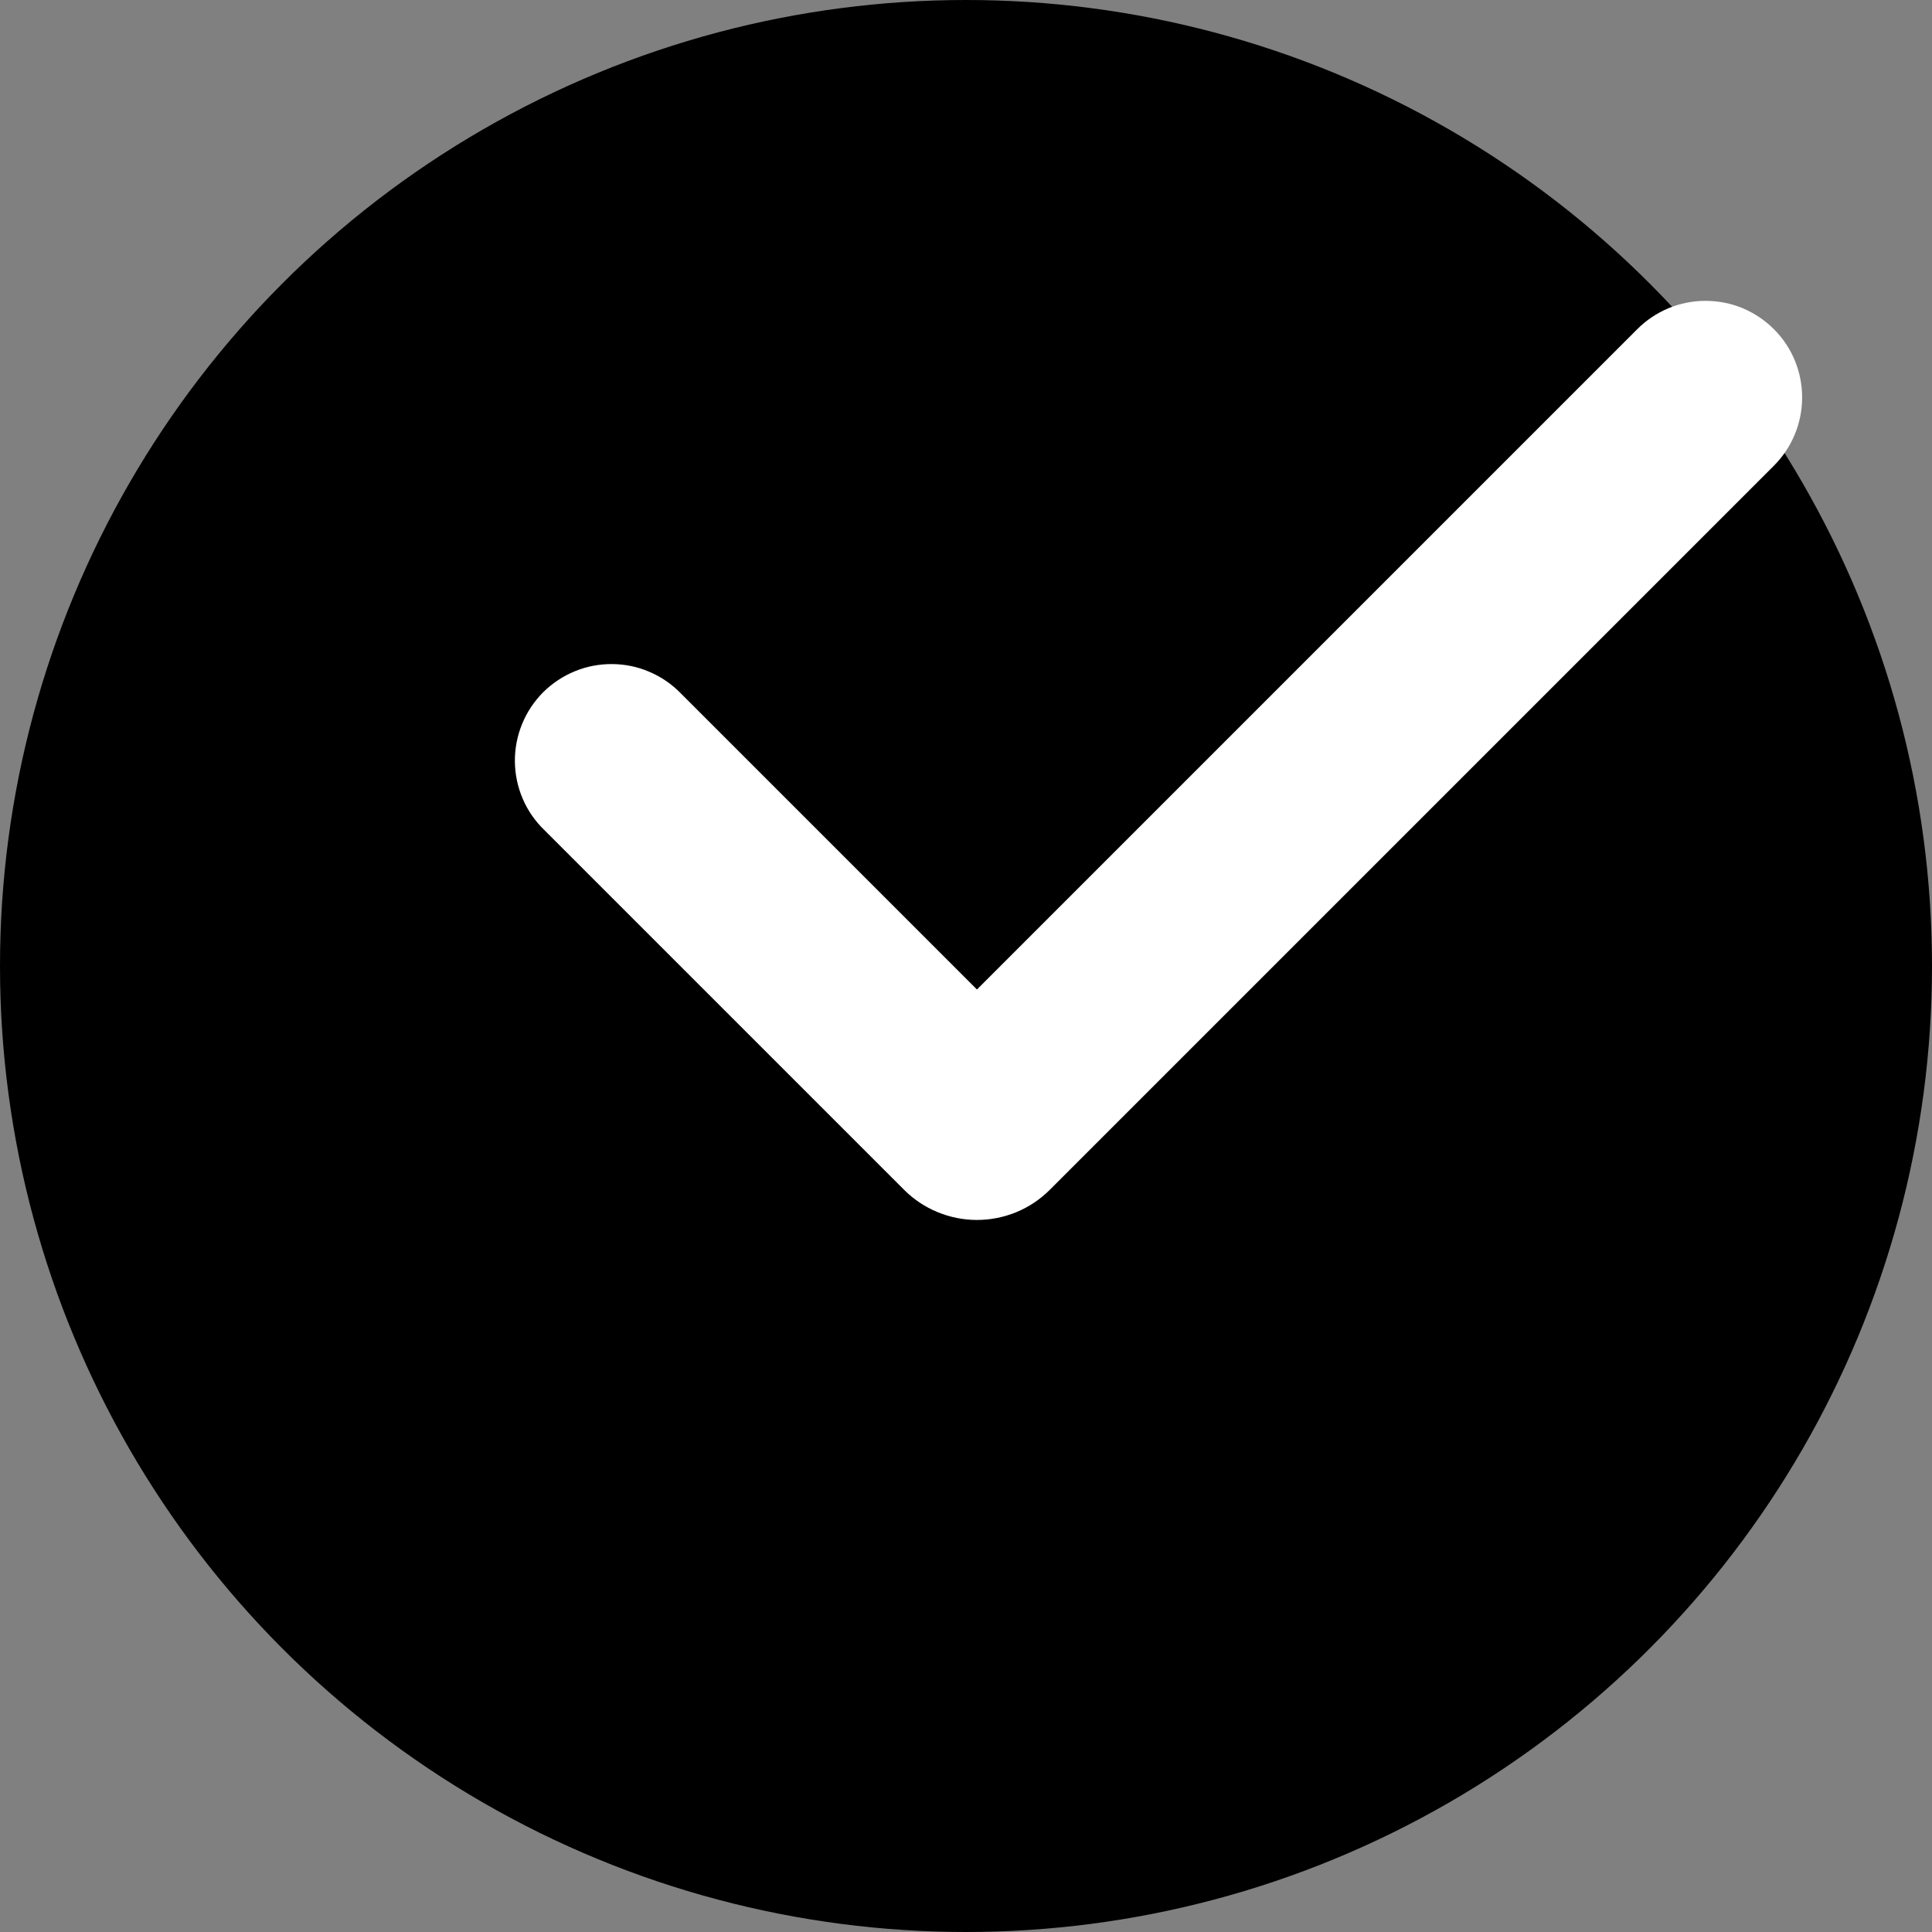 <svg width="18" height="18" viewBox="0 0 18 18" fill="none" xmlns="http://www.w3.org/2000/svg">
<rect x="0" y="0" width="18" height="18" fill="#808080" stroke="none"/>
<circle cx="9" cy="9" r="9" fill="black"/>
<path fill-rule="evenodd" clip-rule="evenodd" d="M16.527 3.067C16.696 3.235 16.79 3.464 16.79 3.703C16.79 3.941 16.696 4.17 16.527 4.339L9.781 11.085C9.692 11.174 9.586 11.245 9.47 11.293C9.353 11.341 9.228 11.366 9.102 11.366C8.976 11.366 8.851 11.341 8.735 11.293C8.618 11.245 8.512 11.174 8.423 11.085L5.072 7.734C4.986 7.651 4.917 7.552 4.87 7.442C4.823 7.332 4.798 7.214 4.797 7.094C4.796 6.975 4.819 6.856 4.864 6.746C4.909 6.635 4.976 6.535 5.06 6.45C5.145 6.366 5.245 6.299 5.356 6.254C5.467 6.208 5.585 6.186 5.705 6.187C5.824 6.188 5.942 6.212 6.052 6.26C6.162 6.307 6.261 6.375 6.344 6.461L9.102 9.219L15.254 3.067C15.337 2.983 15.437 2.917 15.546 2.871C15.655 2.826 15.772 2.803 15.89 2.803C16.009 2.803 16.126 2.826 16.235 2.871C16.344 2.917 16.443 2.983 16.527 3.067Z" fill="white"/>
</svg>
